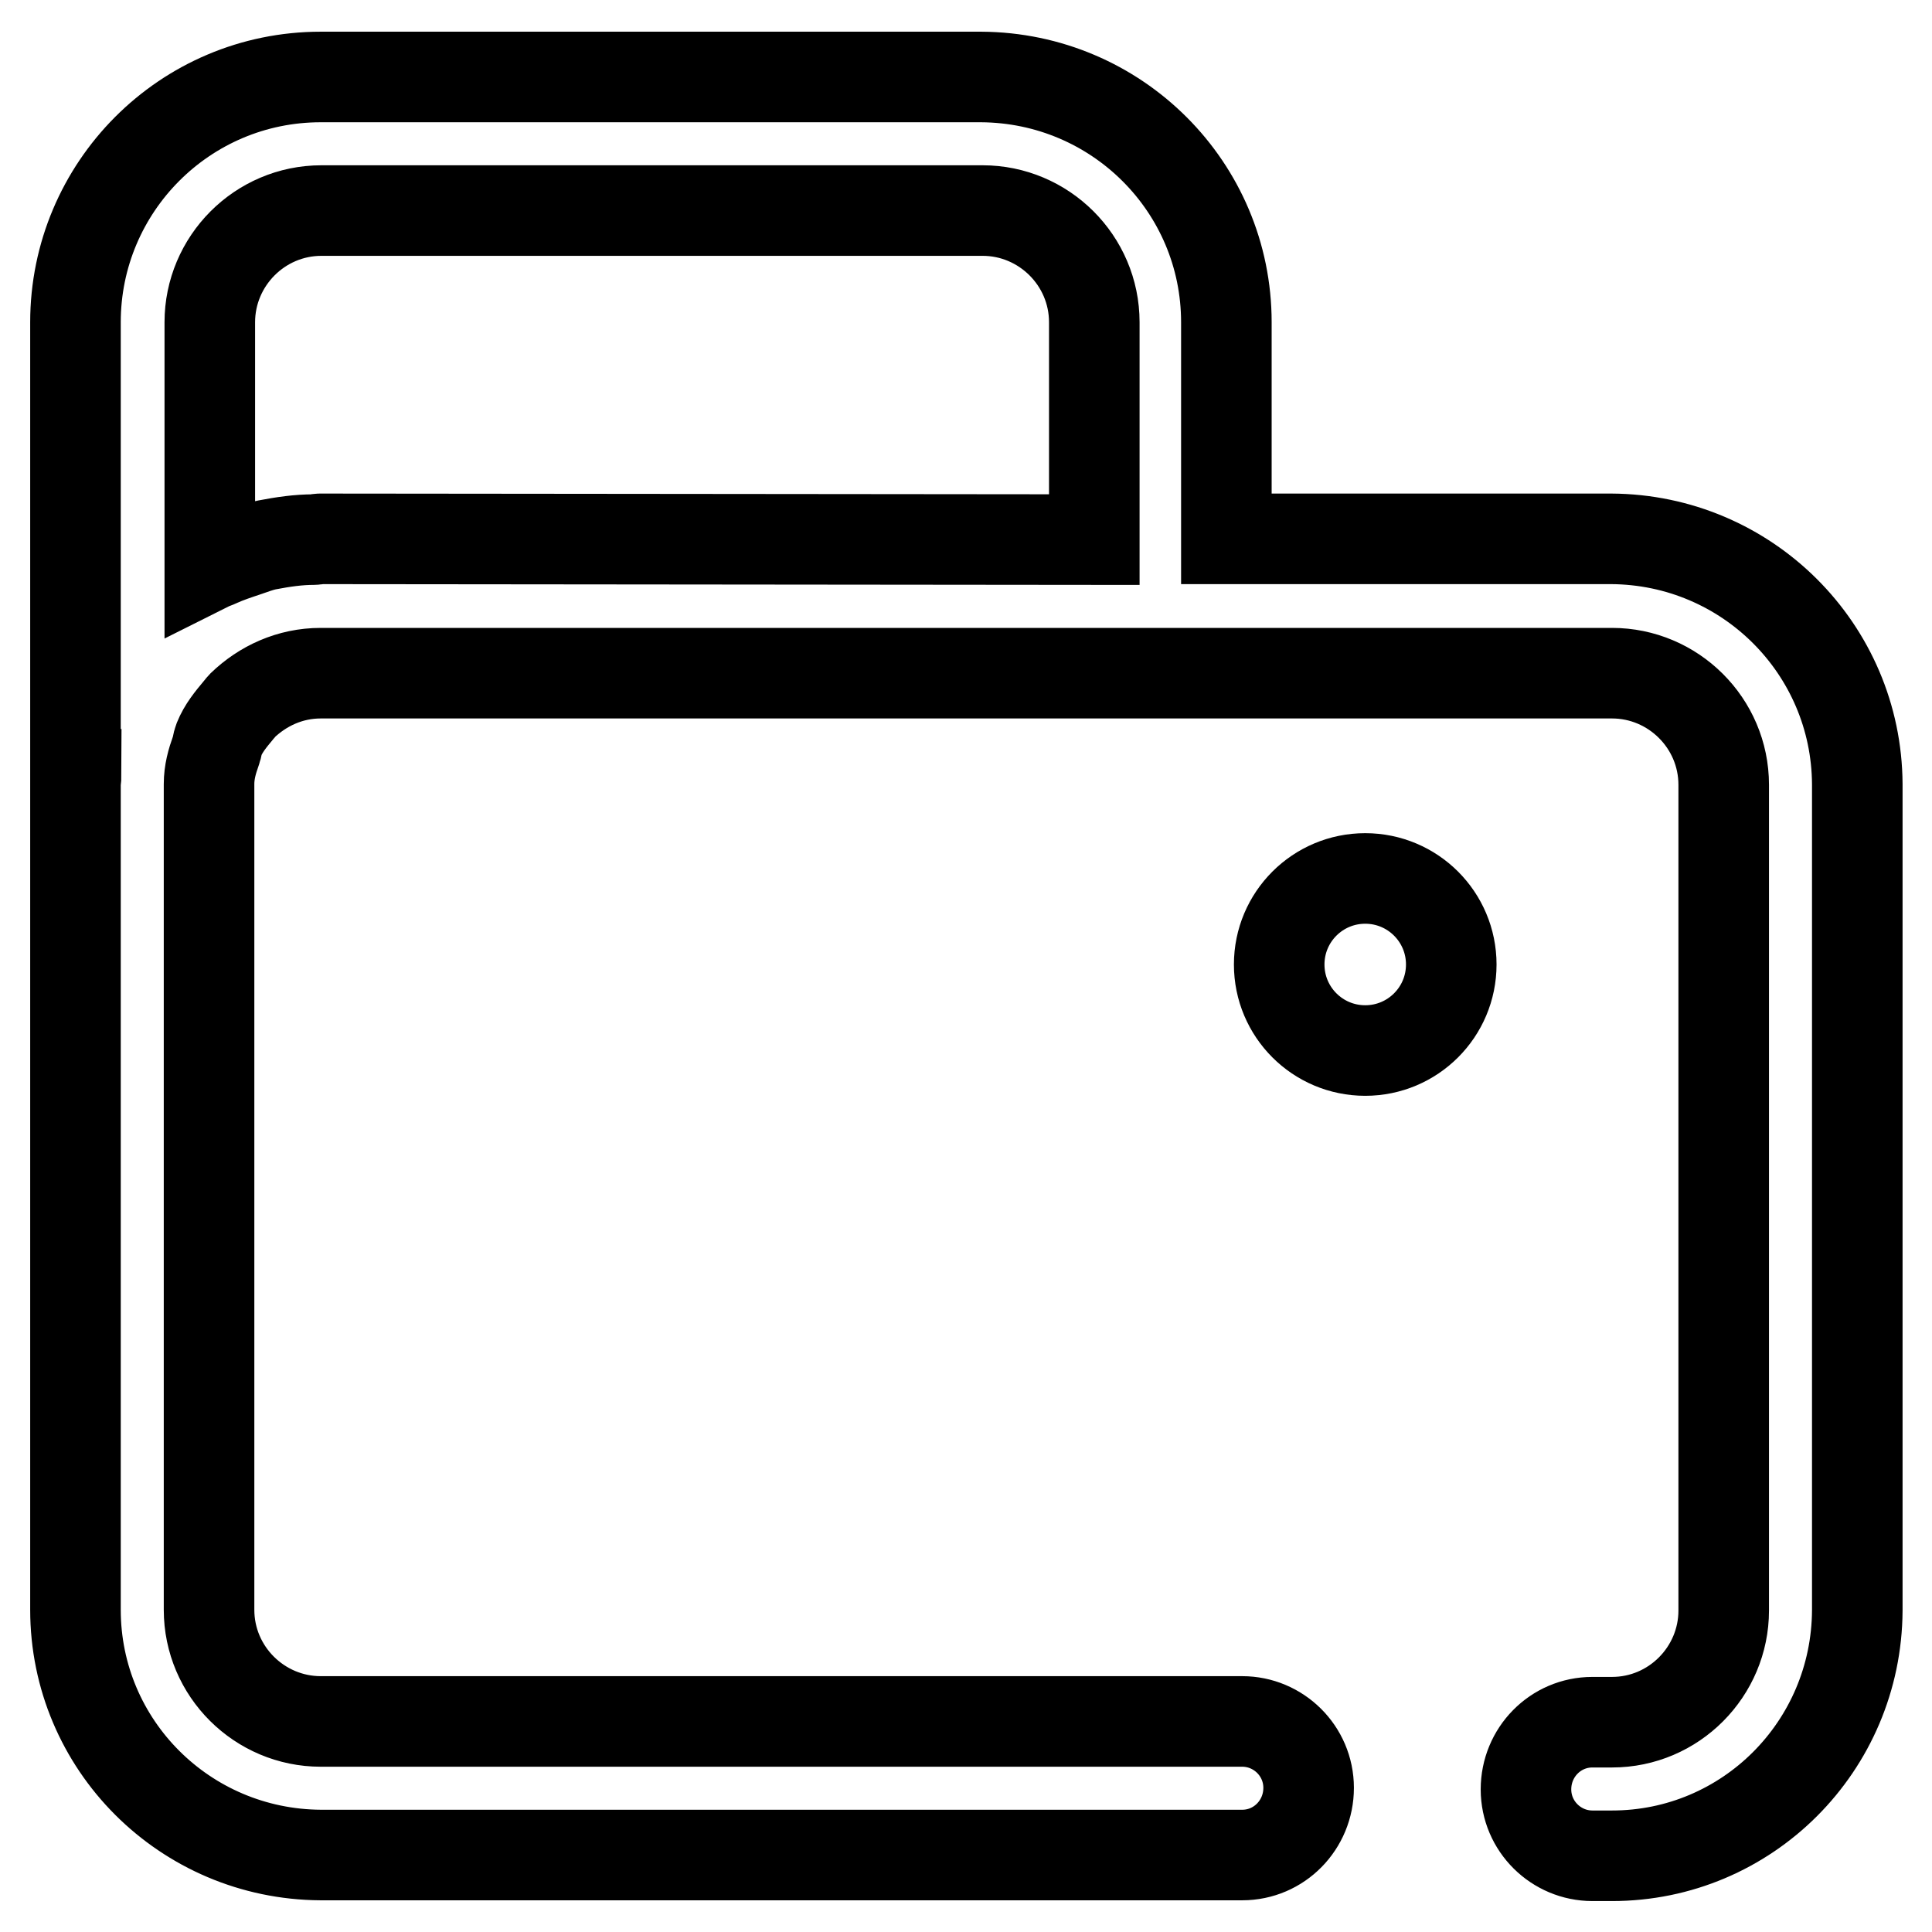 <?xml version="1.0" encoding="utf-8"?>
<!-- Svg Vector Icons : http://www.onlinewebfonts.com/icon -->
<!DOCTYPE svg PUBLIC "-//W3C//DTD SVG 1.1//EN" "http://www.w3.org/Graphics/SVG/1.1/DTD/svg11.dtd">
<svg version="1.1" xmlns="http://www.w3.org/2000/svg" xmlns:xlink="http://www.w3.org/1999/xlink" x="0px" y="0px" viewBox="0 0 256 256" enable-background="new 0 0 256 256" xml:space="preserve">
<g> <path stroke-width="12" fill-opacity="0" stroke="#000000"  d="M213.5,71.4h-51V42.7c0-17.9-14.5-32.4-32.5-32.5H42.5C24.5,10.2,10,24.8,10,42.7v59.9h0.1 c0,0.4-0.1,0.9-0.1,1.3v109.4c0,17.9,14.5,32.4,32.5,32.5h122.1c4.9,0,8.8-4,8.8-8.9c0-4.9-4-8.8-8.8-8.8H42.5 c-8.1,0-14.8-6.6-14.8-14.8V103.9c0-1.6,0.4-3,0.9-4.4c0.2-0.5,0.2-1,0.4-1.5c0.6-1.5,1.6-2.7,2.6-3.9c0.2-0.2,0.3-0.4,0.5-0.6 c2.7-2.6,6.3-4.3,10.4-4.3h171.1c8.1,0,14.8,6.6,14.8,14.8v109.4c0,8.1-6.6,14.8-14.8,14.8h-2.6c-4.9,0-8.8,4-8.8,8.9 c0,4.9,4,8.8,8.8,8.8h2.6c17.9,0,32.4-14.5,32.5-32.5V103.9C246,86,231.5,71.5,213.5,71.4z M42.5,71.4h-0.1c-0.3,0-0.5,0.1-0.8,0.1 c-2.1,0-4.1,0.3-6.2,0.7c-1,0.2-2,0.6-2.9,0.9c-1.2,0.4-2.4,0.8-3.5,1.3c-0.4,0.2-0.8,0.3-1.2,0.5V42.7c0-8.1,6.6-14.8,14.8-14.8 h87.6c8.1,0,14.8,6.6,14.8,14.8v28.8L42.5,71.4L42.5,71.4z"/> <path stroke-width="12" fill-opacity="0" stroke="#000000"  d="M169.5,127.8c0,6.3,5.1,11.4,11.4,11.4c6.3,0,11.4-5.1,11.4-11.4l0,0c0-6.3-5.1-11.4-11.4-11.4 C174.6,116.4,169.5,121.5,169.5,127.8z"/></g>
</svg>